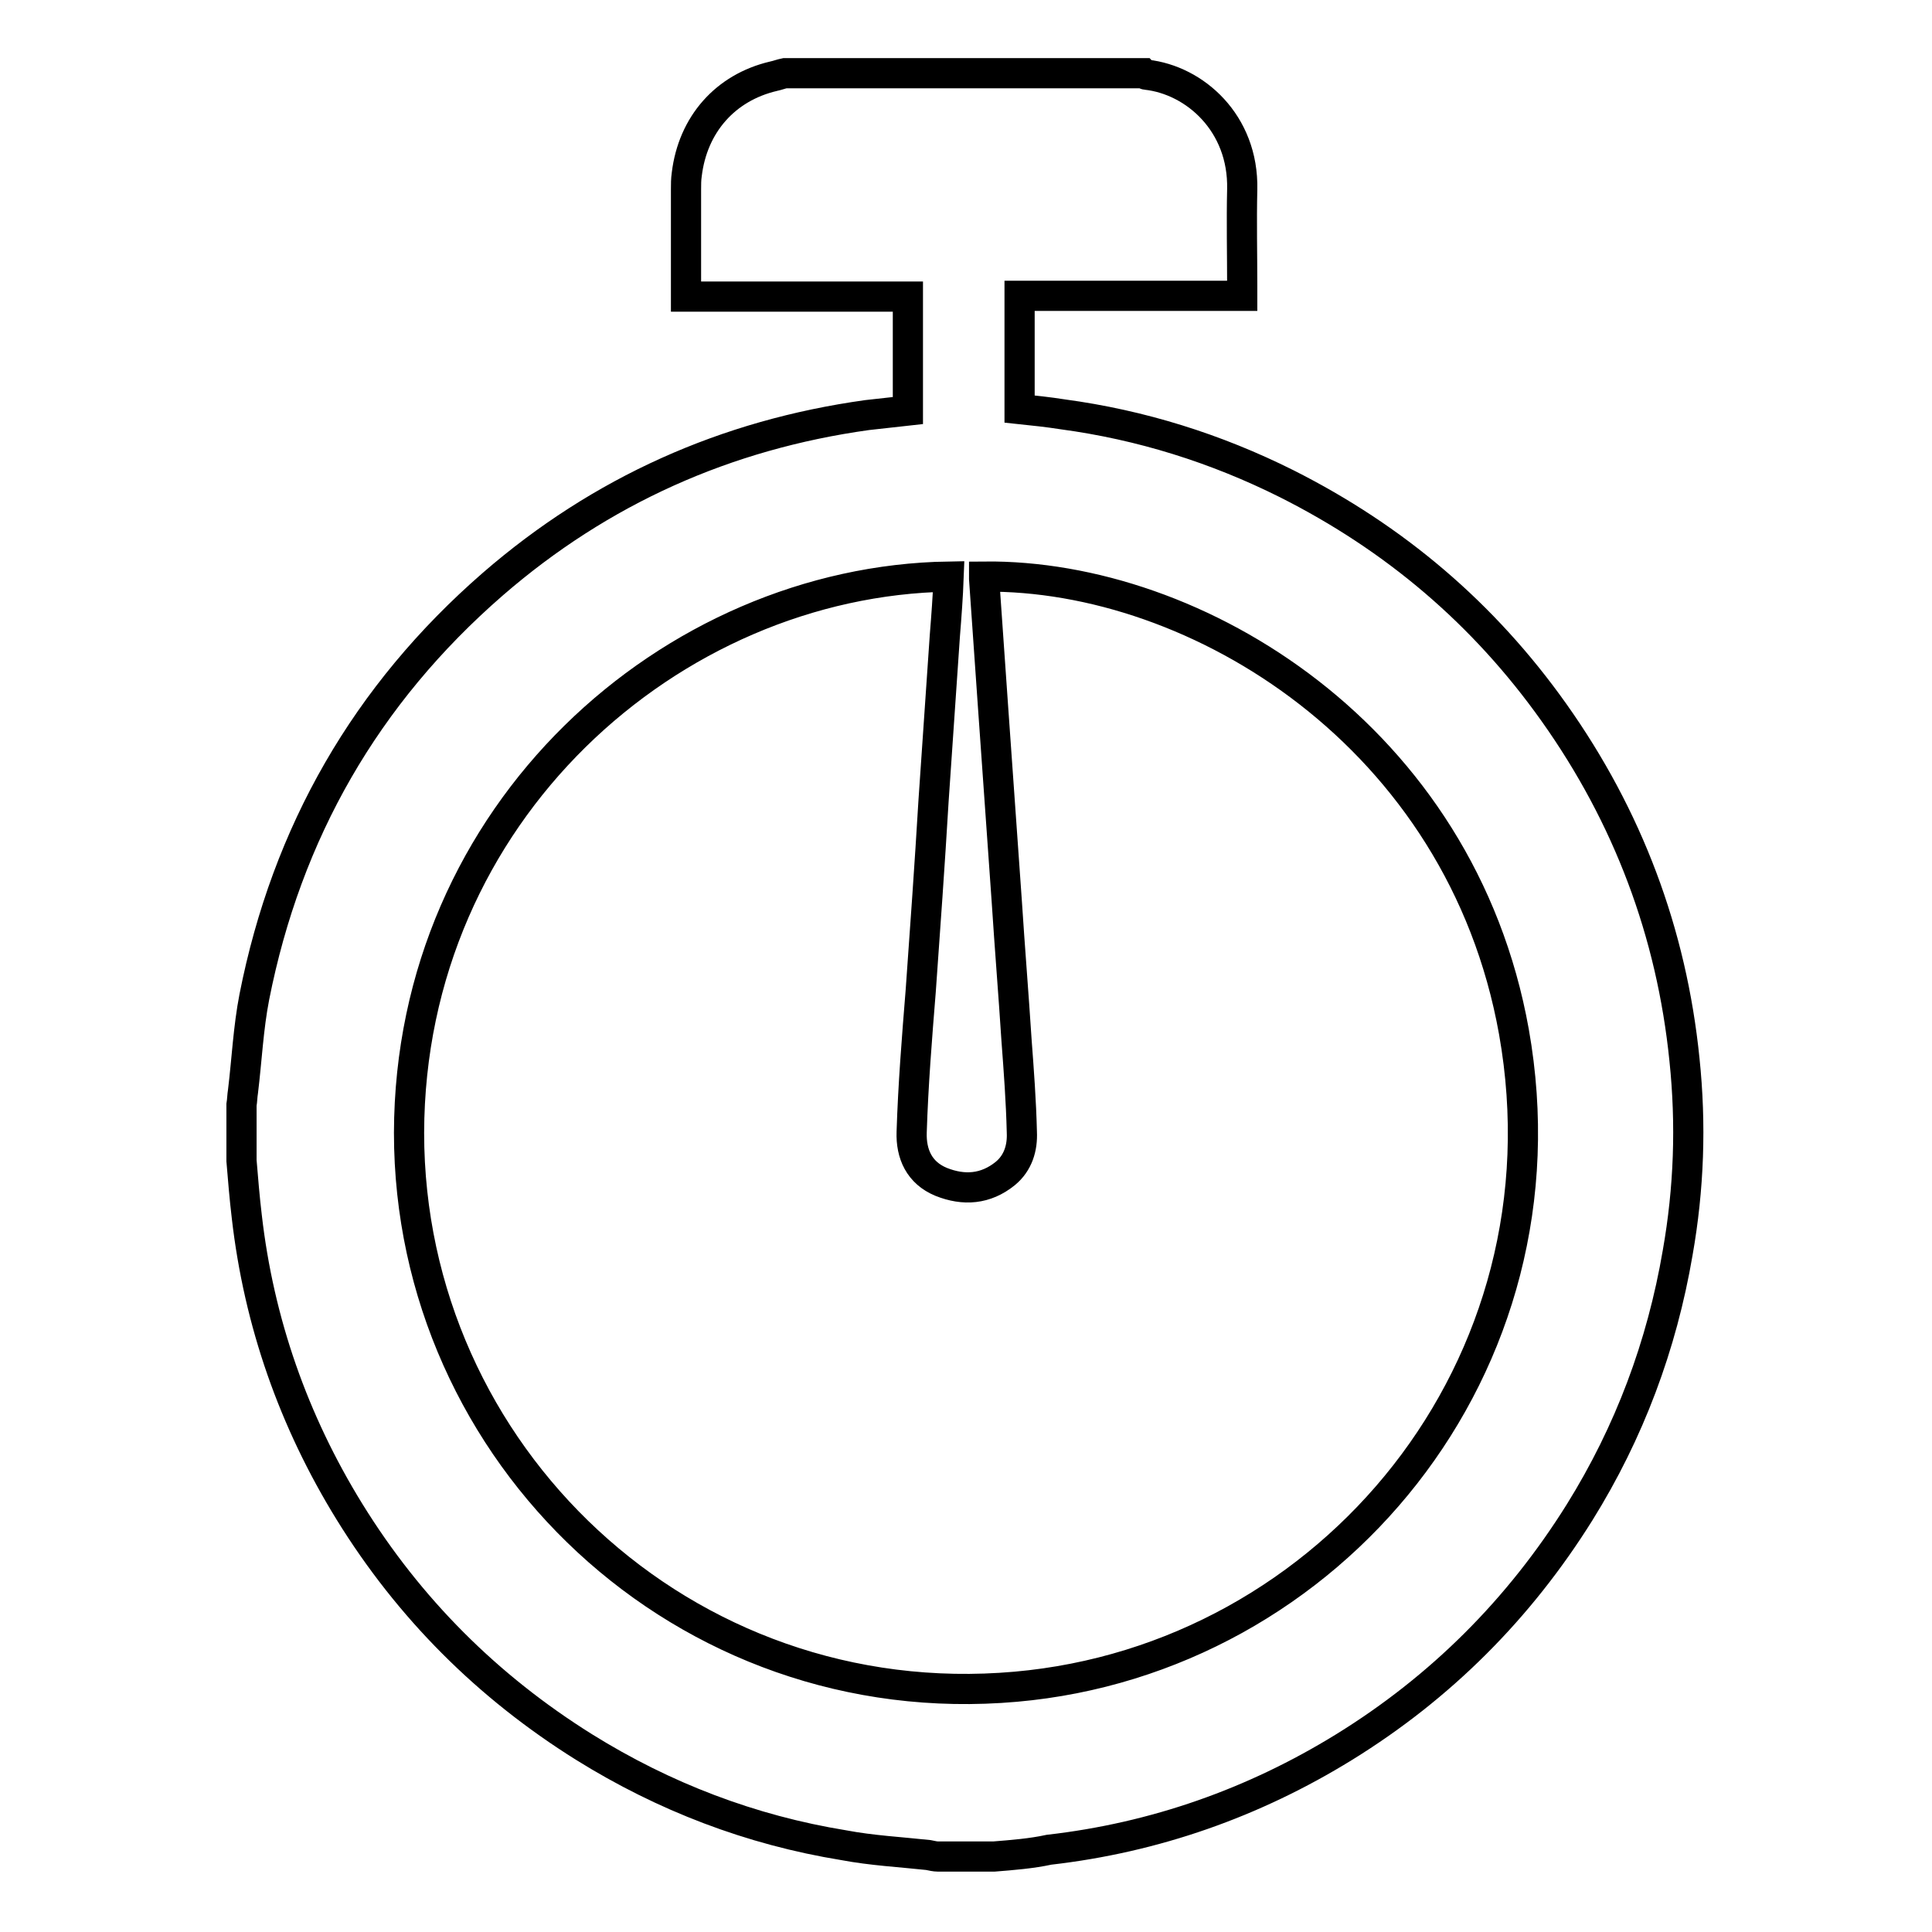 <?xml version="1.0" encoding="utf-8"?>
<!-- Svg Vector Icons : http://www.onlinewebfonts.com/icon -->
<!DOCTYPE svg PUBLIC "-//W3C//DTD SVG 1.1//EN" "http://www.w3.org/Graphics/SVG/1.1/DTD/svg11.dtd">
<svg version="1.1" xmlns="http://www.w3.org/2000/svg" xmlns:xlink="http://www.w3.org/1999/xlink" x="0px" y="0px" viewBox="0 0 256 256" enable-background="new 0 0 256 256" xml:space="preserve">
<g><g><path stroke-width="4" fill-opacity="0" stroke="#000000"  d="M131.7,246c-2.5,0-4.9,0-7.4,0c-0.4,0-0.8-0.1-1.3-0.2c-3.7-0.4-7.5-0.6-11.2-1.3c-12.3-2-23.8-6.4-34.4-13c-12.8-8-23.2-18.4-31.1-31.2c-7.4-12-12-25.1-13.6-39.1c-0.3-2.5-0.5-5-0.7-7.4c0-2.5,0-4.9,0-7.4c0.1-0.6,0.1-1.2,0.2-1.8c0.5-4.1,0.7-8.4,1.5-12.5c4.3-21.8,14.8-40.1,31.6-54.7c14.3-12.4,30.9-19.8,49.6-22.4c1.8-0.2,3.6-0.4,5.4-0.6c0-5.1,0-10,0-15.1c-5,0-9.9,0-14.7,0c-4.9,0-9.7,0-14.7,0c0-4.8,0-9.5,0-14.2c0-0.7,0-1.3,0.1-2c0.8-6.6,5.1-11.5,11.5-13c0.5-0.1,1-0.3,1.5-0.4c15.8,0,31.7,0,47.5,0c0.1,0.1,0.3,0.2,0.4,0.2c6.4,0.7,12.9,6.4,12.7,15.2c-0.1,4.3,0,8.5,0,12.8c0,0.4,0,0.8,0,1.3c-9.9,0-19.7,0-29.5,0c0,5,0,10,0,15c1.9,0.2,3.8,0.4,5.7,0.7c10.4,1.4,20.3,4.5,29.7,9.2c14.3,7.2,26.1,17.2,35.4,30.3c9.8,13.8,15.6,29.2,17.3,46c0.9,8.6,0.6,17.1-0.9,25.6c-2.1,12.3-6.4,23.8-13,34.4c-8,12.8-18.4,23.2-31.2,31.1c-12,7.4-25.1,12-39.1,13.6C136.7,245.6,134.2,245.8,131.7,246z M125.7,76.4c-36.8,0.6-71.4,31.3-71.5,73.7c0,42.6,36.4,77.3,80.4,73.4c41.7-3.7,73.9-42.4,66-86.8c-7-39.1-42-60.6-70.2-60.3c0,0.1,0,0.2,0,0.3c0.4,5.8,0.8,11.5,1.2,17.2c0.6,8.5,1.2,17,1.8,25.5c0.4,6.2,0.9,12.3,1.3,18.5c0.3,4,0.6,8,0.7,12.1c0.1,2.1-0.5,4.1-2.2,5.5c-2.6,2.1-5.5,2.3-8.5,1.1c-2.9-1.2-4-3.7-3.9-6.6c0.2-6.3,0.7-12.5,1.2-18.7c0.6-8.4,1.2-16.8,1.7-25.2c0.5-7.3,1-14.6,1.5-21.9C125.4,81.7,125.6,79.1,125.7,76.4z"/></g></g>
</svg>